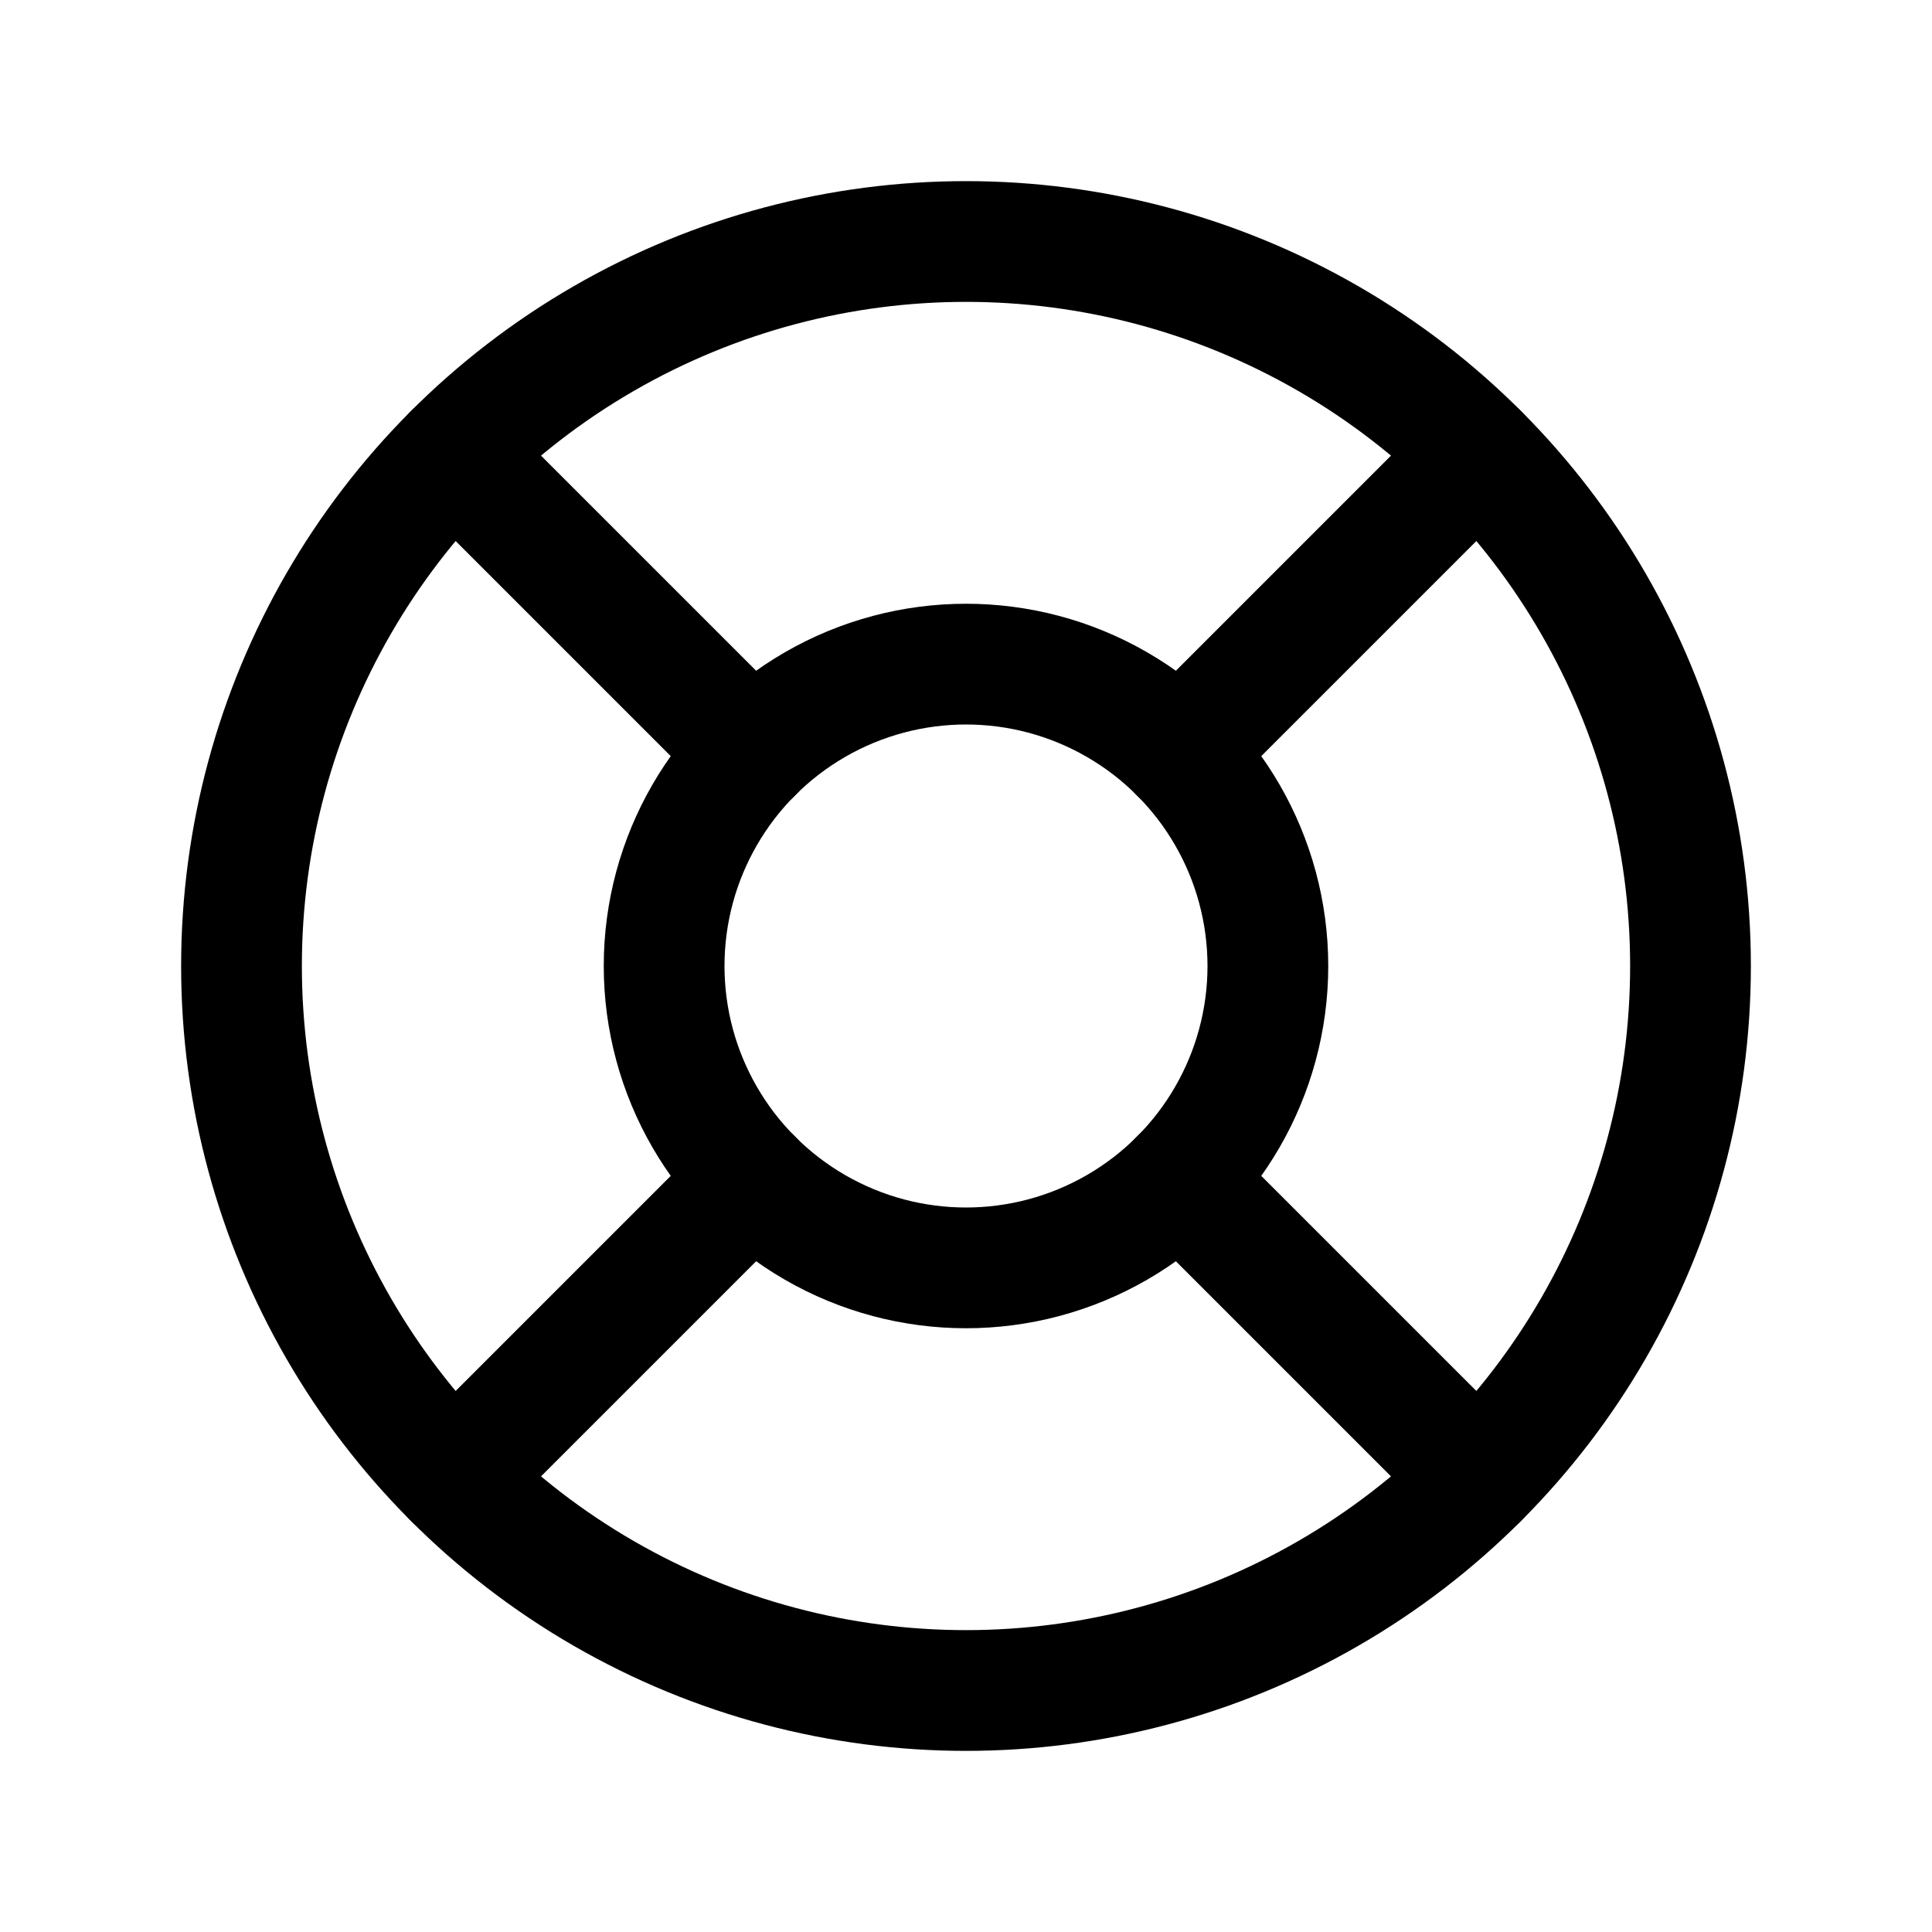 <svg xmlns="http://www.w3.org/2000/svg" viewBox="0 0 256 256"><rect width="256" height="256" fill="none"/><circle cx="128" cy="128" r="96" fill="none" stroke="currentColor" stroke-linecap="round" stroke-linejoin="round" stroke-width="16"/><circle cx="128" cy="128" r="40" fill="none" stroke="currentColor" stroke-linecap="round" stroke-linejoin="round" stroke-width="16"/><line x1="99.72" y1="99.72" x2="60.12" y2="60.12" fill="none" stroke="currentColor" stroke-linecap="round" stroke-linejoin="round" stroke-width="16"/><line x1="156.28" y1="99.72" x2="195.88" y2="60.12" fill="none" stroke="currentColor" stroke-linecap="round" stroke-linejoin="round" stroke-width="16"/><line x1="156.28" y1="156.28" x2="195.88" y2="195.88" fill="none" stroke="currentColor" stroke-linecap="round" stroke-linejoin="round" stroke-width="16"/><line x1="99.72" y1="156.28" x2="60.12" y2="195.88" fill="none" stroke="currentColor" stroke-linecap="round" stroke-linejoin="round" stroke-width="16"/></svg>